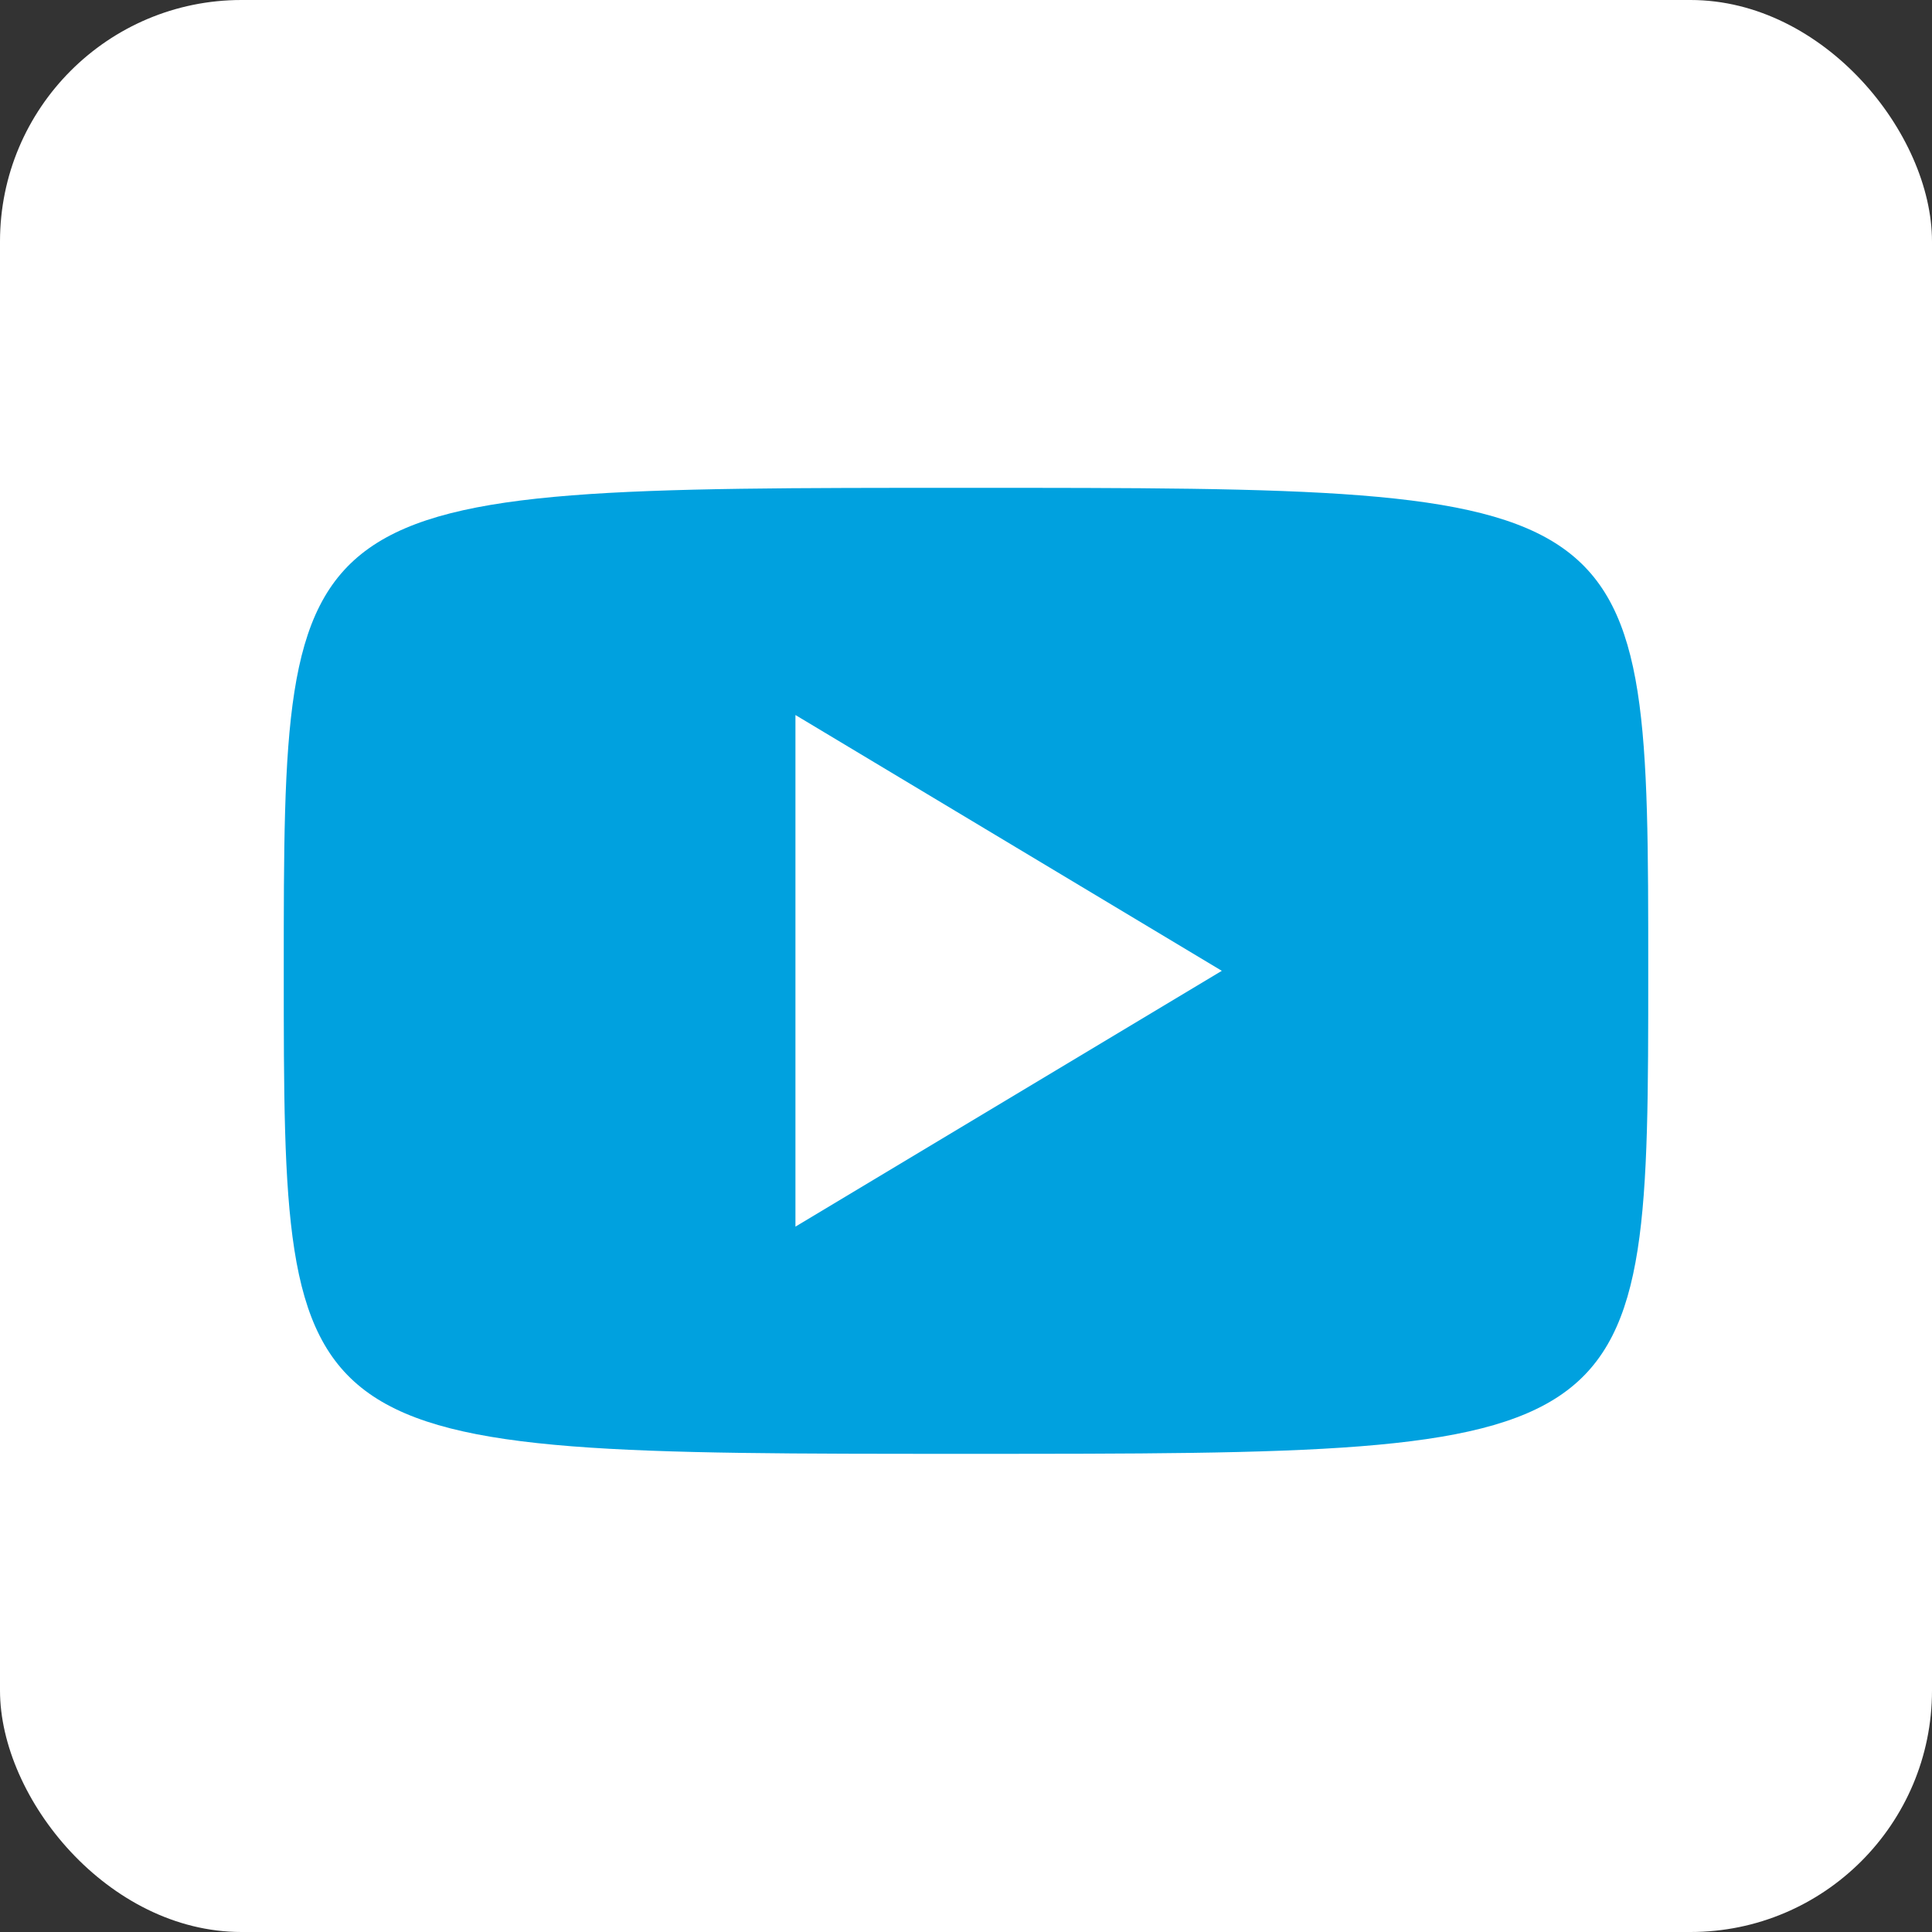 <svg width="32" height="32" viewBox="0 0 32 32" xmlns="http://www.w3.org/2000/svg"><rect x="0" y="0" width="32" height="32" fill="#333333" stroke="none"/><title>icons/icon-youtube</title><g fill="none" fill-rule="evenodd"><rect fill="#FFF" width="32" height="32" rx="4"/><path d="M16 8.08c11.3 0 11.3 0 11.3 8s0 8-11.3 8-11.3 0-11.3-8 0-8 11.3-8zm-2.825 12.237l7.062-4.237-7.062-4.237v8.474z" fill="#00A1DF"/></g></svg>